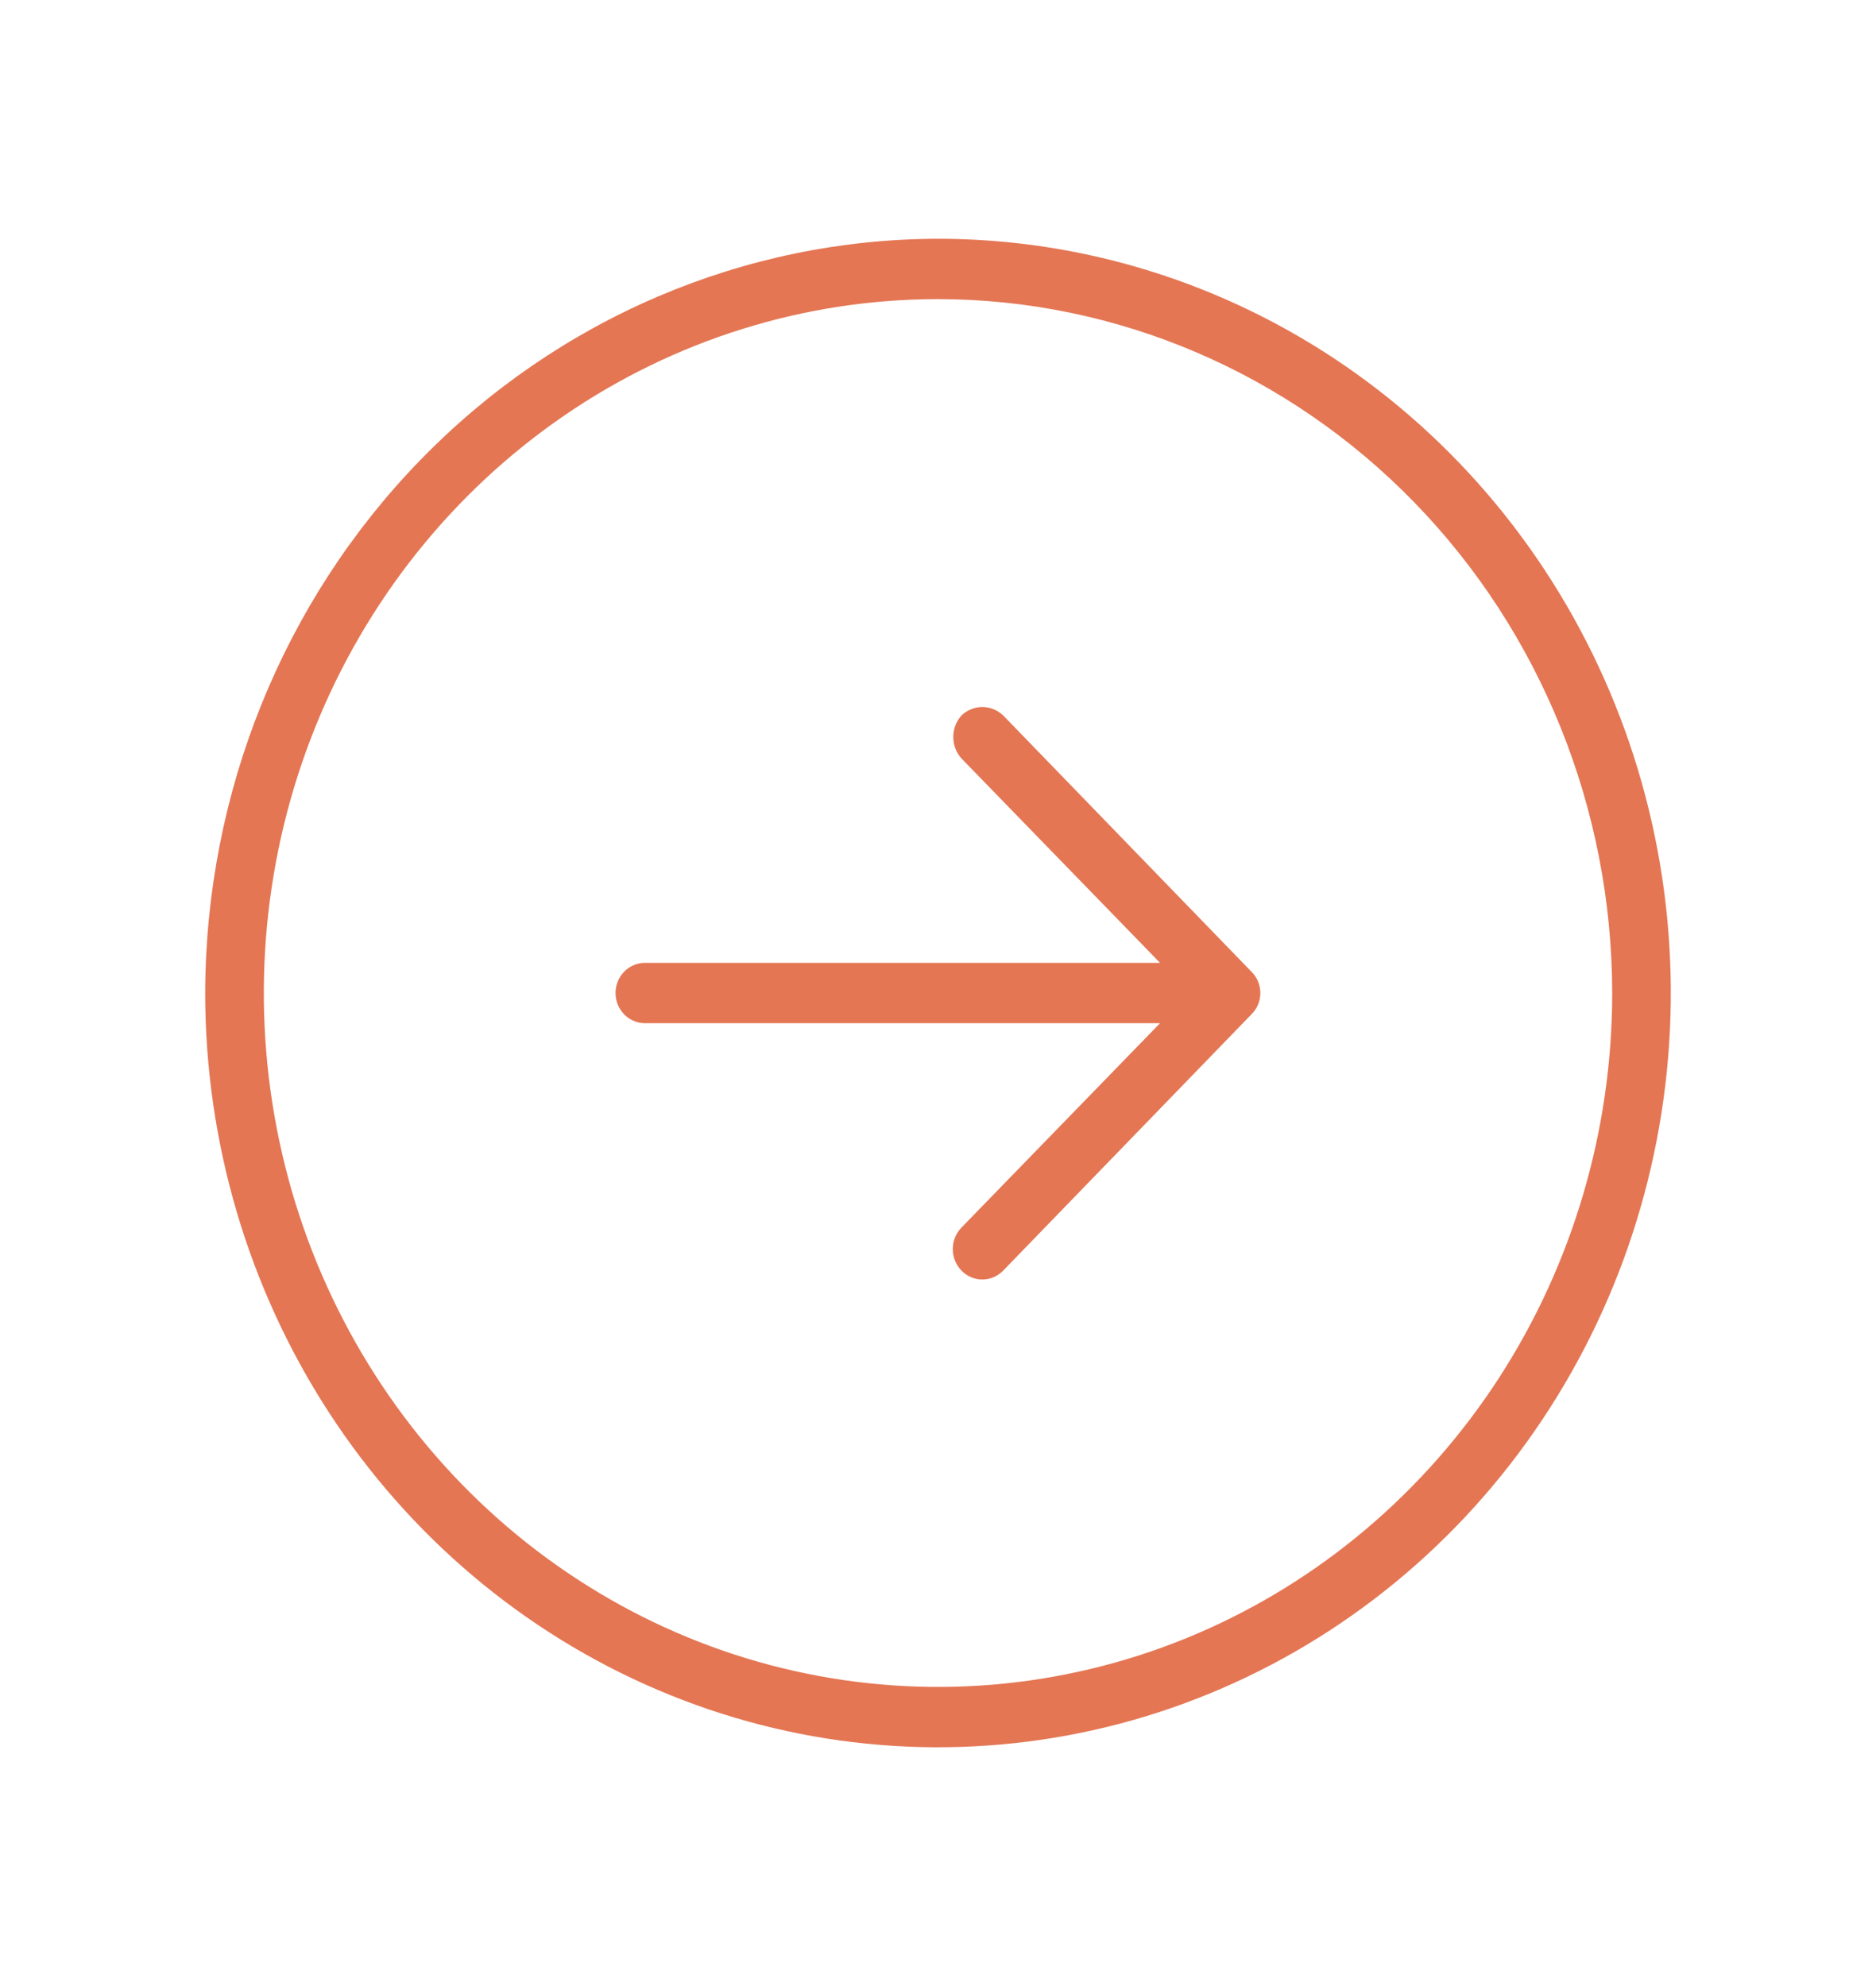<svg width="34" height="36" viewBox="0 0 34 36" fill="none" xmlns="http://www.w3.org/2000/svg">
<path d="M3.719 18C3.719 20.704 4.498 23.347 5.957 25.596C7.416 27.844 9.491 29.596 11.918 30.631C14.344 31.666 17.015 31.937 19.591 31.409C22.167 30.882 24.534 29.579 26.391 27.668C28.249 25.755 29.514 23.319 30.026 20.667C30.538 18.015 30.276 15.266 29.27 12.768C28.265 10.27 26.563 8.135 24.379 6.632C22.195 5.13 19.627 4.328 17 4.328C13.48 4.335 10.106 5.778 7.616 8.341C5.127 10.903 3.726 14.376 3.719 18ZM29.219 18C29.219 20.488 28.502 22.92 27.16 24.988C25.817 27.056 23.909 28.669 21.676 29.621C19.443 30.573 16.986 30.822 14.616 30.336C12.246 29.851 10.069 28.653 8.36 26.894C6.651 25.135 5.487 22.894 5.016 20.454C4.545 18.014 4.787 15.485 5.711 13.187C6.636 10.888 8.202 8.924 10.212 7.542C12.221 6.16 14.583 5.422 17 5.422C20.239 5.425 23.345 6.752 25.636 9.11C27.927 11.468 29.215 14.665 29.219 18ZM17.425 12.969C17.528 12.871 17.663 12.816 17.803 12.816C17.944 12.816 18.079 12.871 18.182 12.969L22.684 17.617C22.734 17.667 22.774 17.726 22.801 17.792C22.828 17.858 22.842 17.929 22.842 18C22.842 18.071 22.828 18.142 22.801 18.208C22.774 18.274 22.734 18.333 22.684 18.383L18.182 23.031C18.082 23.135 17.945 23.193 17.803 23.193C17.662 23.193 17.525 23.135 17.425 23.031C17.325 22.928 17.268 22.788 17.268 22.642C17.268 22.495 17.325 22.355 17.425 22.252L21.024 18.547L11.688 18.547C11.547 18.547 11.412 18.489 11.312 18.387C11.212 18.284 11.156 18.145 11.156 18C11.156 17.855 11.212 17.716 11.312 17.613C11.412 17.511 11.547 17.453 11.688 17.453L21.024 17.453L17.425 13.748C17.33 13.642 17.277 13.503 17.277 13.358C17.277 13.214 17.33 13.075 17.425 12.969Z" fill="#E47654"/>
</svg>
